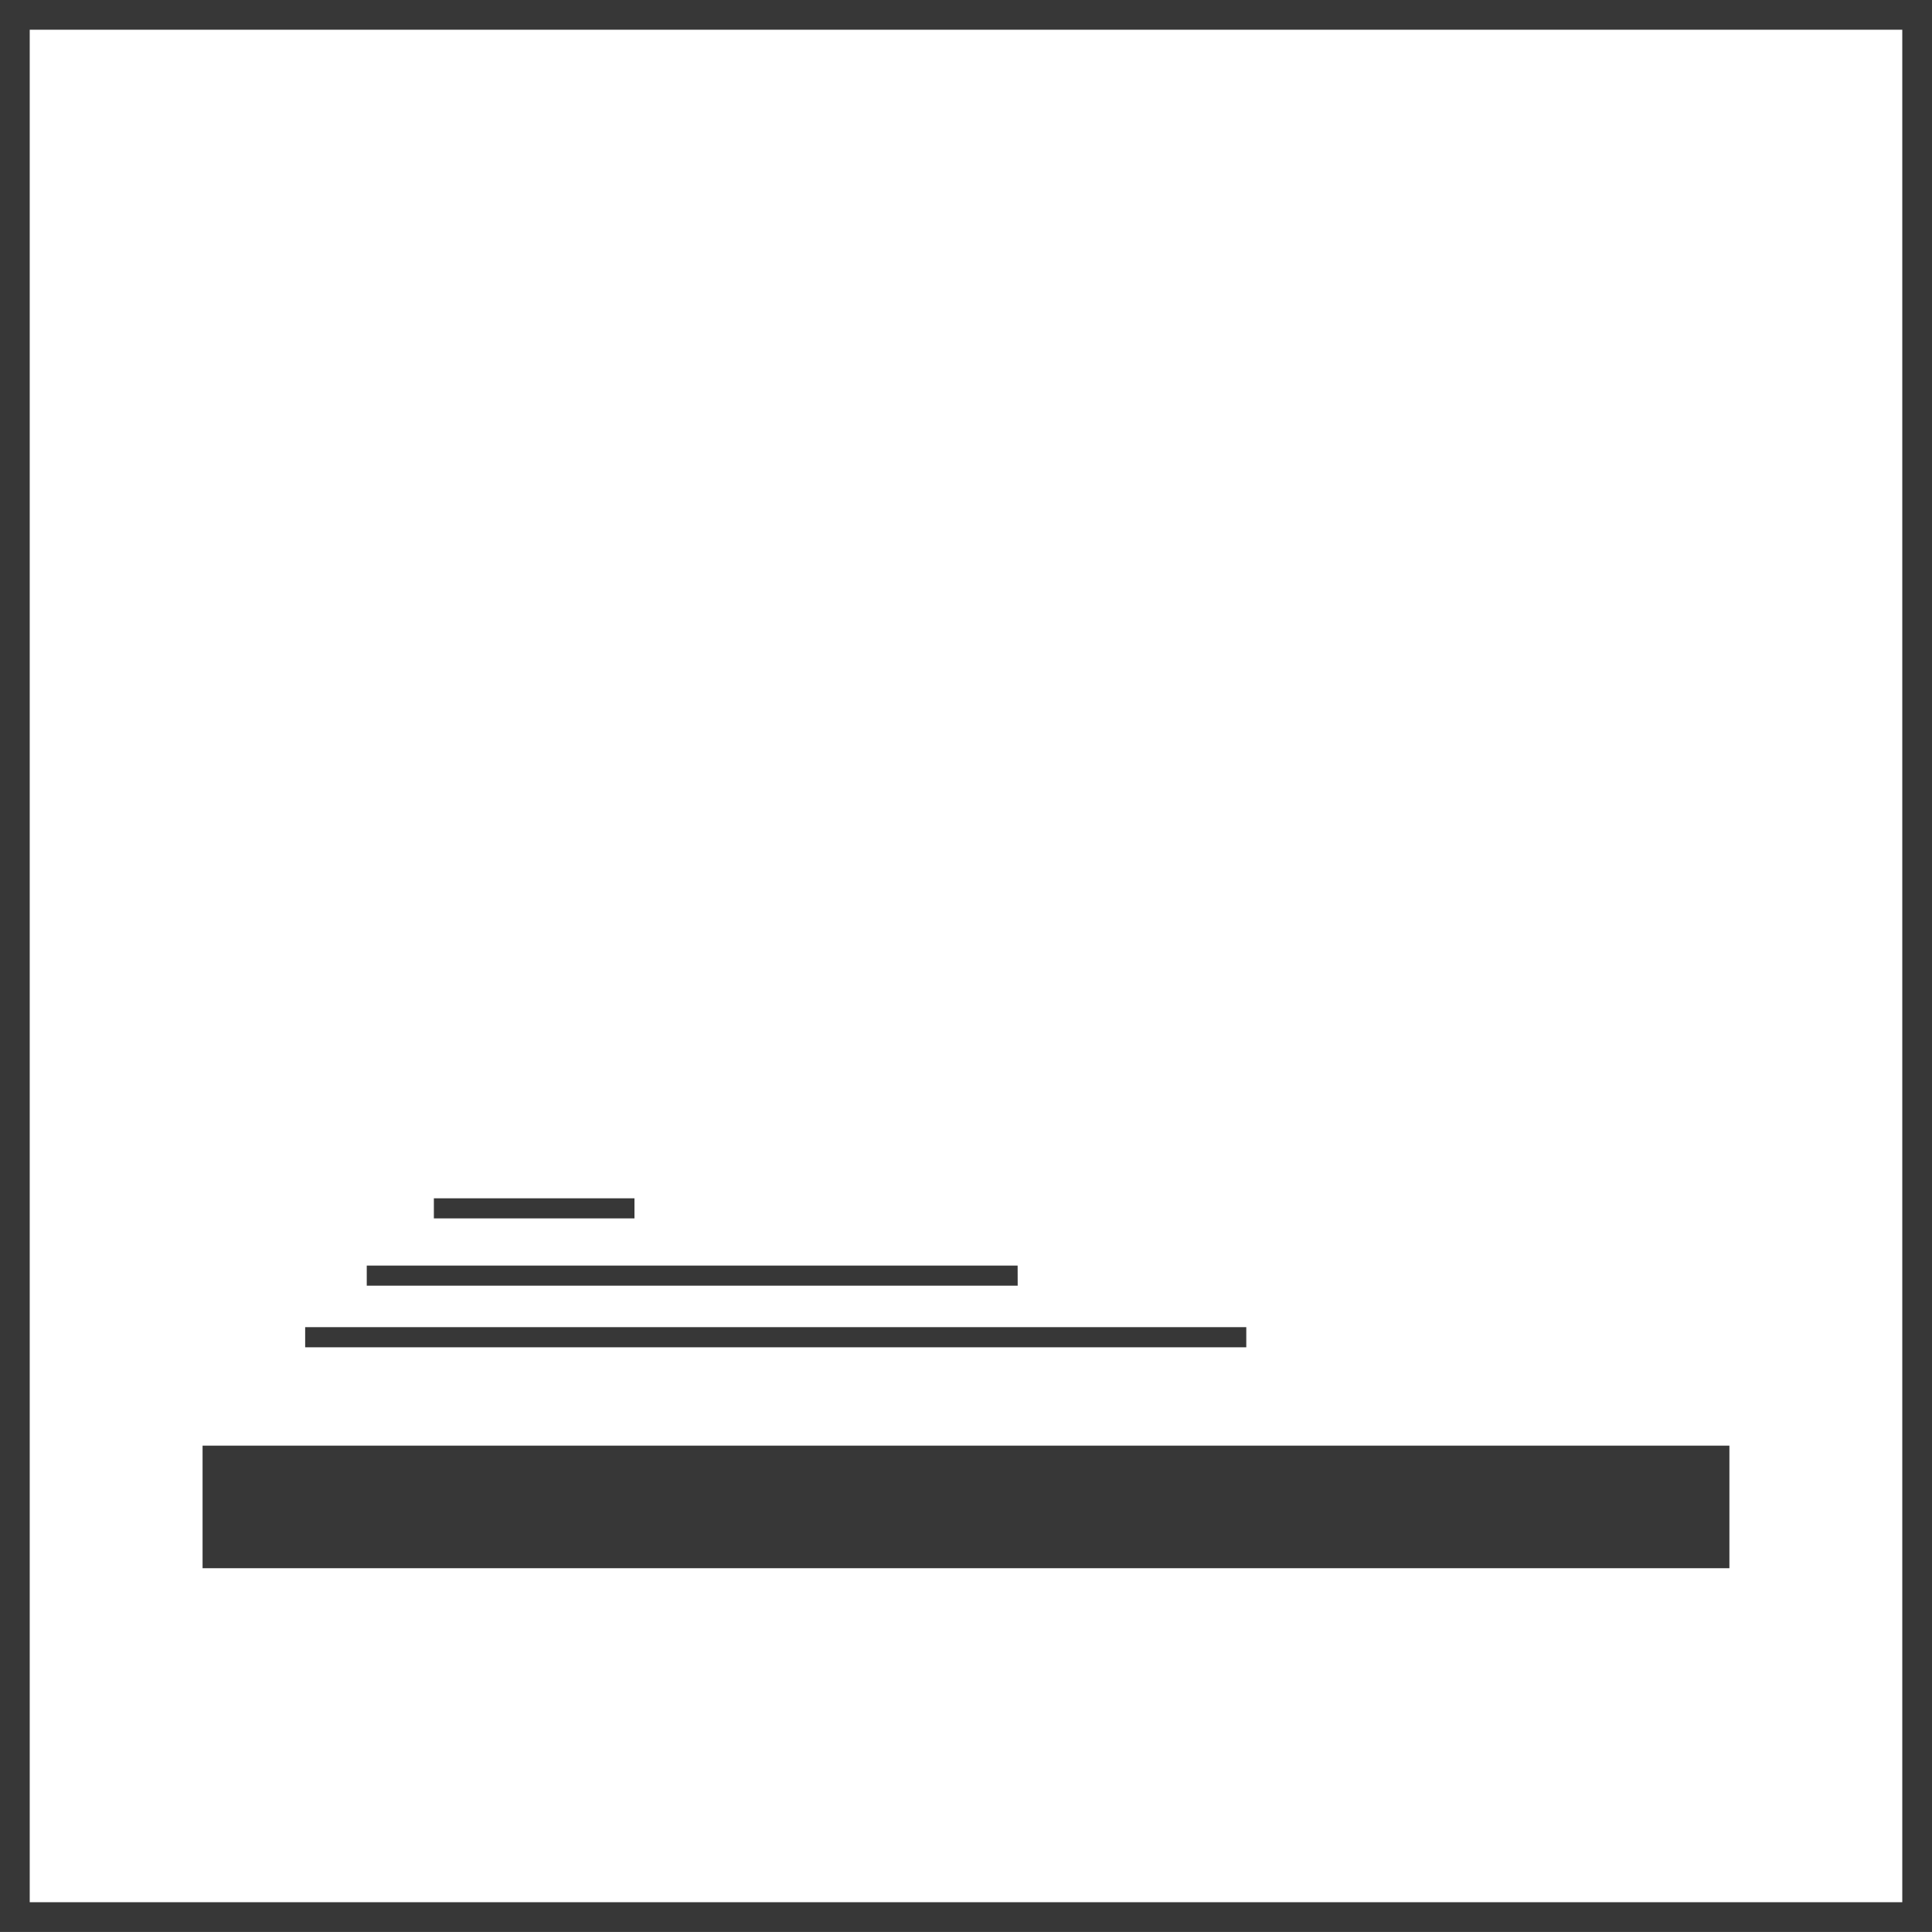 <svg xmlns="http://www.w3.org/2000/svg" width="65" height="64.998" viewBox="0 0 65 64.998"><path d="M102.391-400.357H70.728v-.678h31.663Zm-7.693-2.75H72.8v.676H94.7Zm-12.891-2.264H75.058v.676h6.749Zm-14.531,8.323v4.123h51.369v-4.123Z" transform="translate(-60.461 445.686)" fill="#373737"/><g fill="none" stroke="#373737" stroke-miterlimit="10" stroke-width="1"><rect width="65" height="64.998" stroke="none"/><rect x="0.5" y="0.5" width="64" height="63.998" fill="none"/></g></svg>